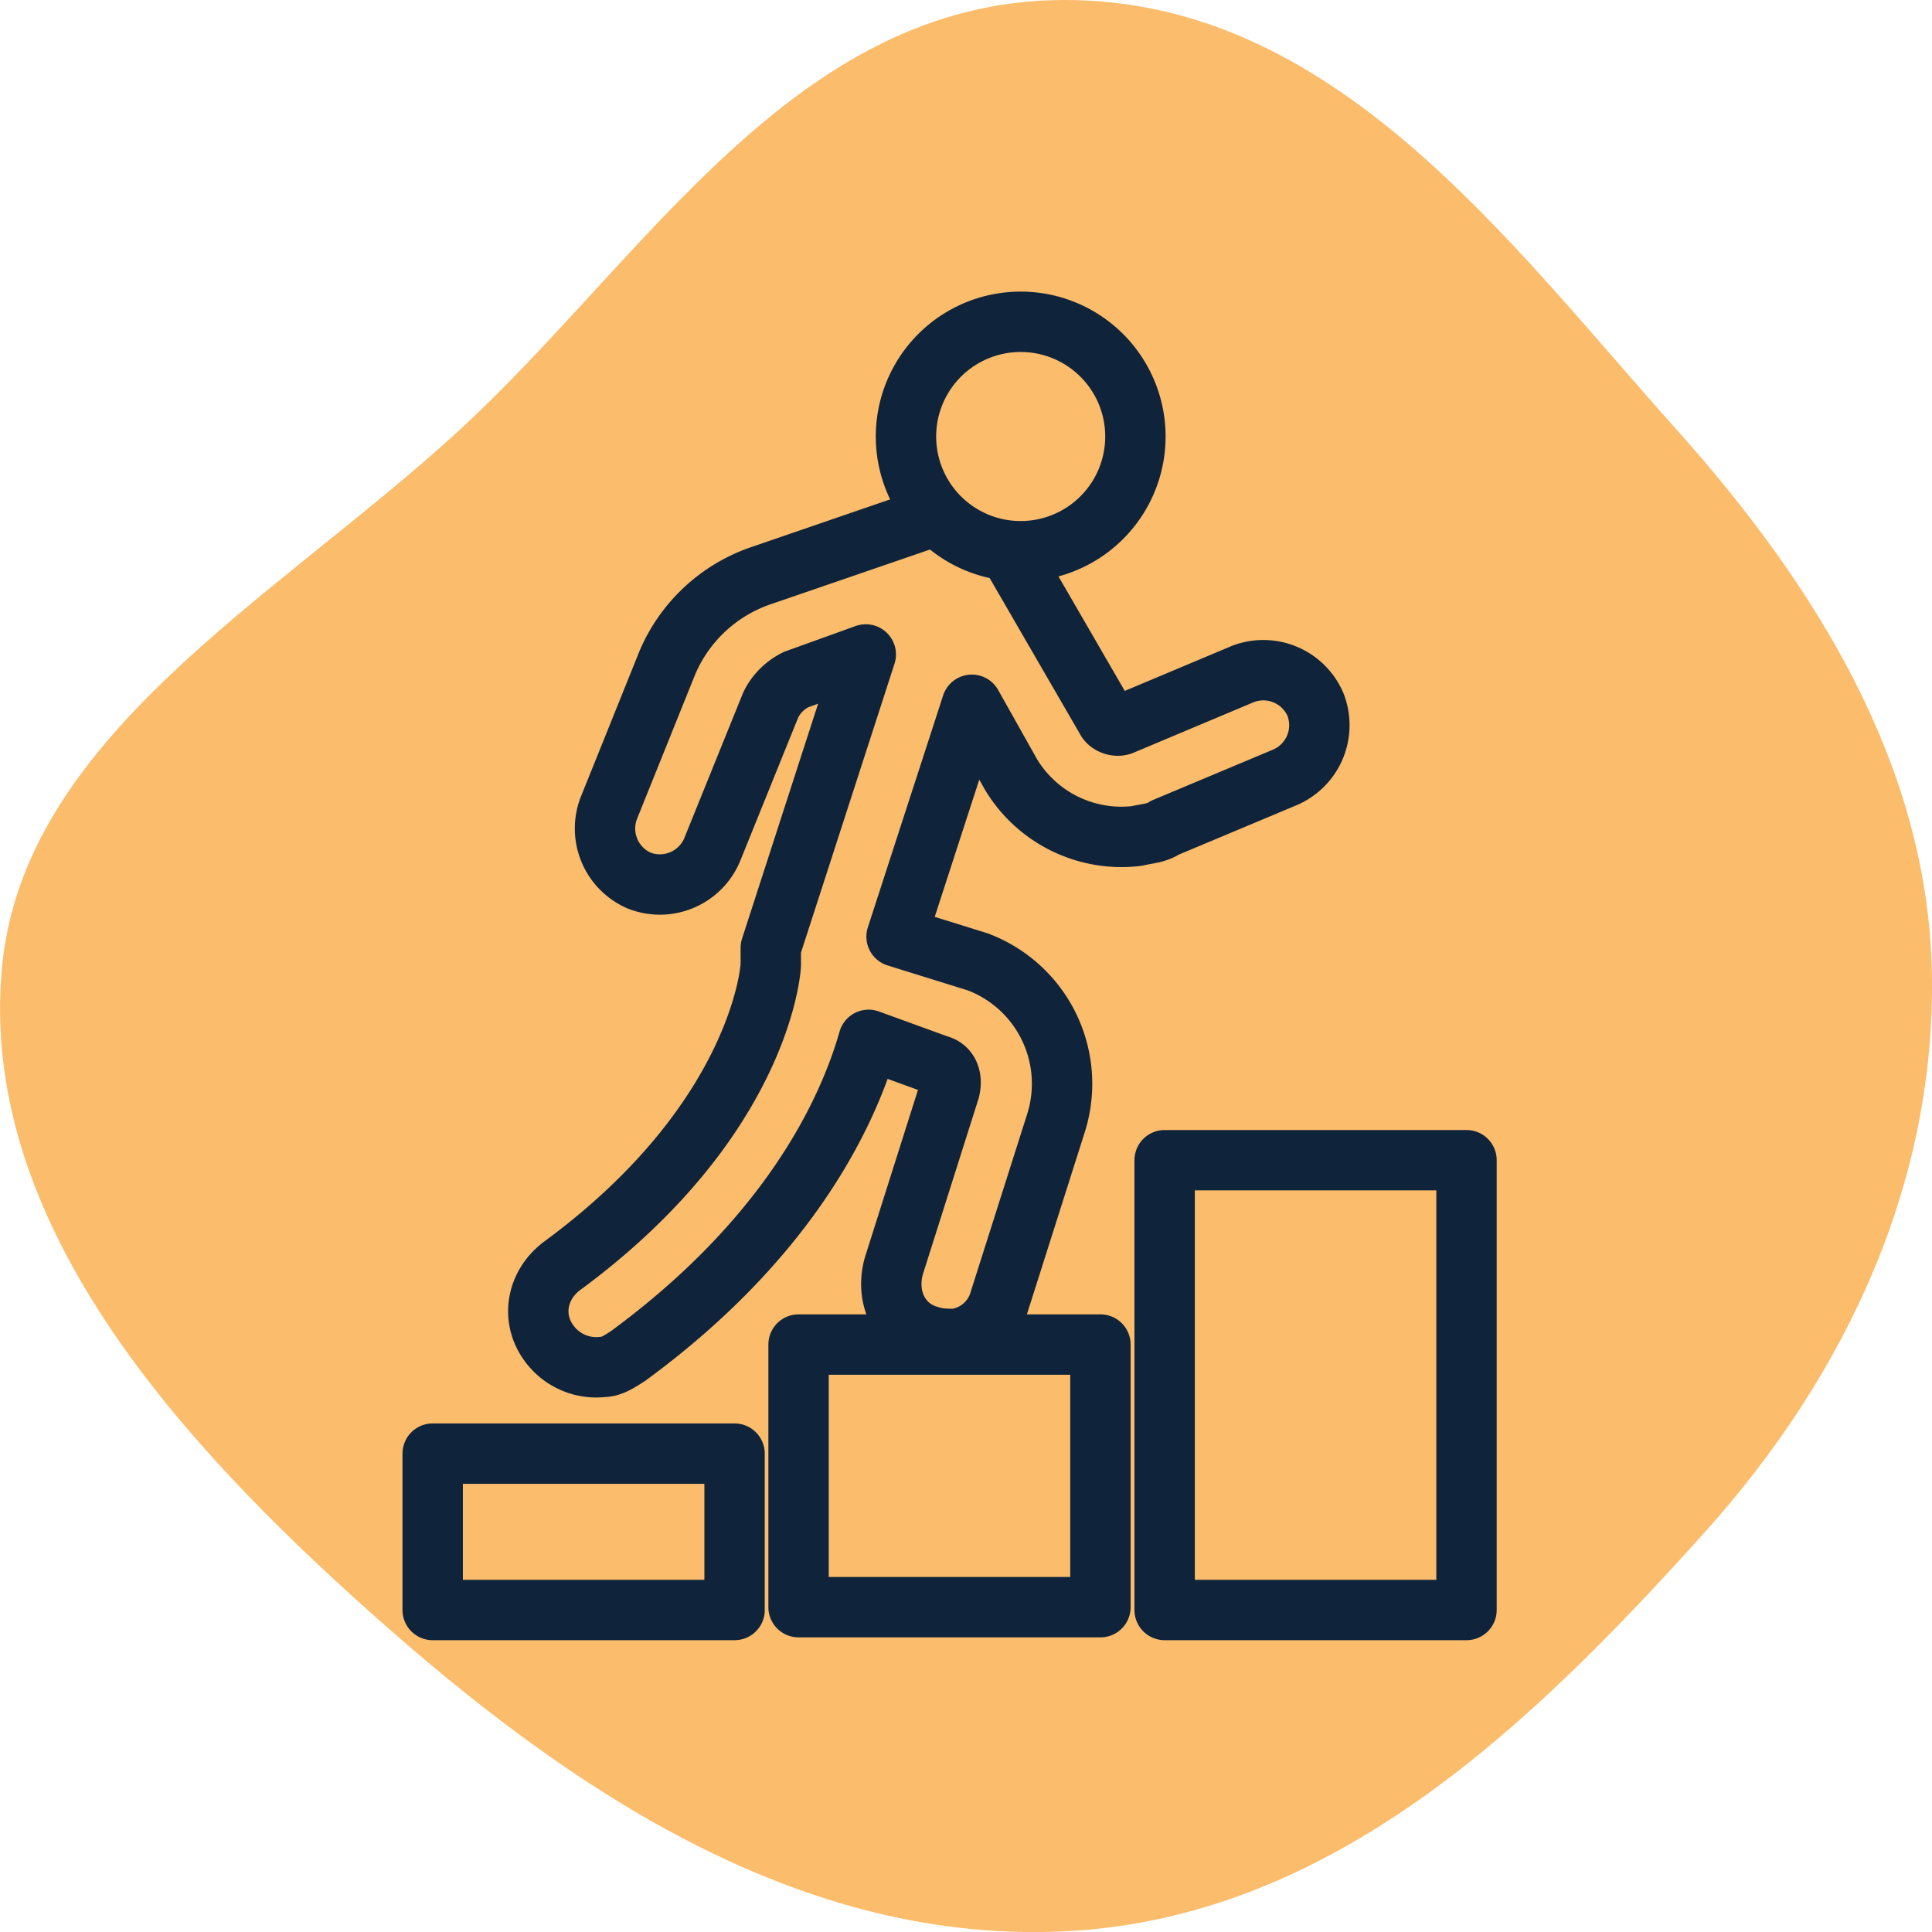 <?xml version="1.0" encoding="UTF-8"?> <svg xmlns="http://www.w3.org/2000/svg" fill="none" viewBox="0 0 96 96"><path fill="#FBBC6B" fill-rule="evenodd" d="M52.83 0C66.26-.05 74.9 11.96 83.24 21.27c7.1 7.92 12.5 16.8 12.75 26.9.25 10.35-4.1 20.02-11.4 28.1-8.39 9.3-18.34 19.08-31.76 19.7-13.82.63-25.6-7.84-35.26-16.6C8.04 70.73-.98 60.2.09 48.17 1.1 36.66 13.6 29.8 22.69 21.5 32.01 12.98 39.4.05 52.82 0Z" clip-rule="evenodd"></path><g stroke="#0F233B" stroke-linecap="round" stroke-linejoin="round" stroke-miterlimit="10" stroke-width="3" clip-path="url(#a)"><path d="M50.38 27.38a5.7 5.7 0 1 0 0-11.38 5.7 5.7 0 0 0 0 11.38Z"></path><path d="m46.21 25.72-8.47 2.91a7.79 7.79 0 0 0-4.58 4.3l-2.91 7.23a2.82 2.82 0 0 0 1.52 3.6 2.82 2.82 0 0 0 3.61-1.52l2.92-7.22c.28-.56.7-.97 1.25-1.25l3.47-1.25L38.3 47.1v.83c0 .28-.56 7.77-10.41 15-1.25.97-1.53 2.63-.56 3.88a2.9 2.9 0 0 0 2.64 1.11c.42 0 .83-.28 1.25-.55 7.77-5.7 10.83-11.8 11.94-15.7l3.47 1.26c.55.14.7.7.55 1.25l-2.77 8.74c-.42 1.53.27 3.06 1.8 3.47.42.14.83.14 1.25.14a2.66 2.66 0 0 0 2.22-1.94l2.78-8.75a6.47 6.47 0 0 0-3.89-8.05l-4.02-1.25 3.74-11.52 1.95 3.47a6.41 6.41 0 0 0 6.24 3.05c.56-.13.98-.13 1.4-.41l5.96-2.5a2.82 2.82 0 0 0 1.53-3.61 2.82 2.82 0 0 0-3.61-1.53L55.79 36c-.28.14-.7 0-.83-.28l-4.58-7.91M36.5 72.23h-15V80h15v-7.77Z"></path><path d="M54.68 66.81h-15v13.05h15V66.81Zm18.19-9.16h-15V80h15V57.65Z"></path></g><defs><clipPath id="a"><path fill="#fff" d="M20 14h55v68H20z"></path></clipPath></defs></svg> 